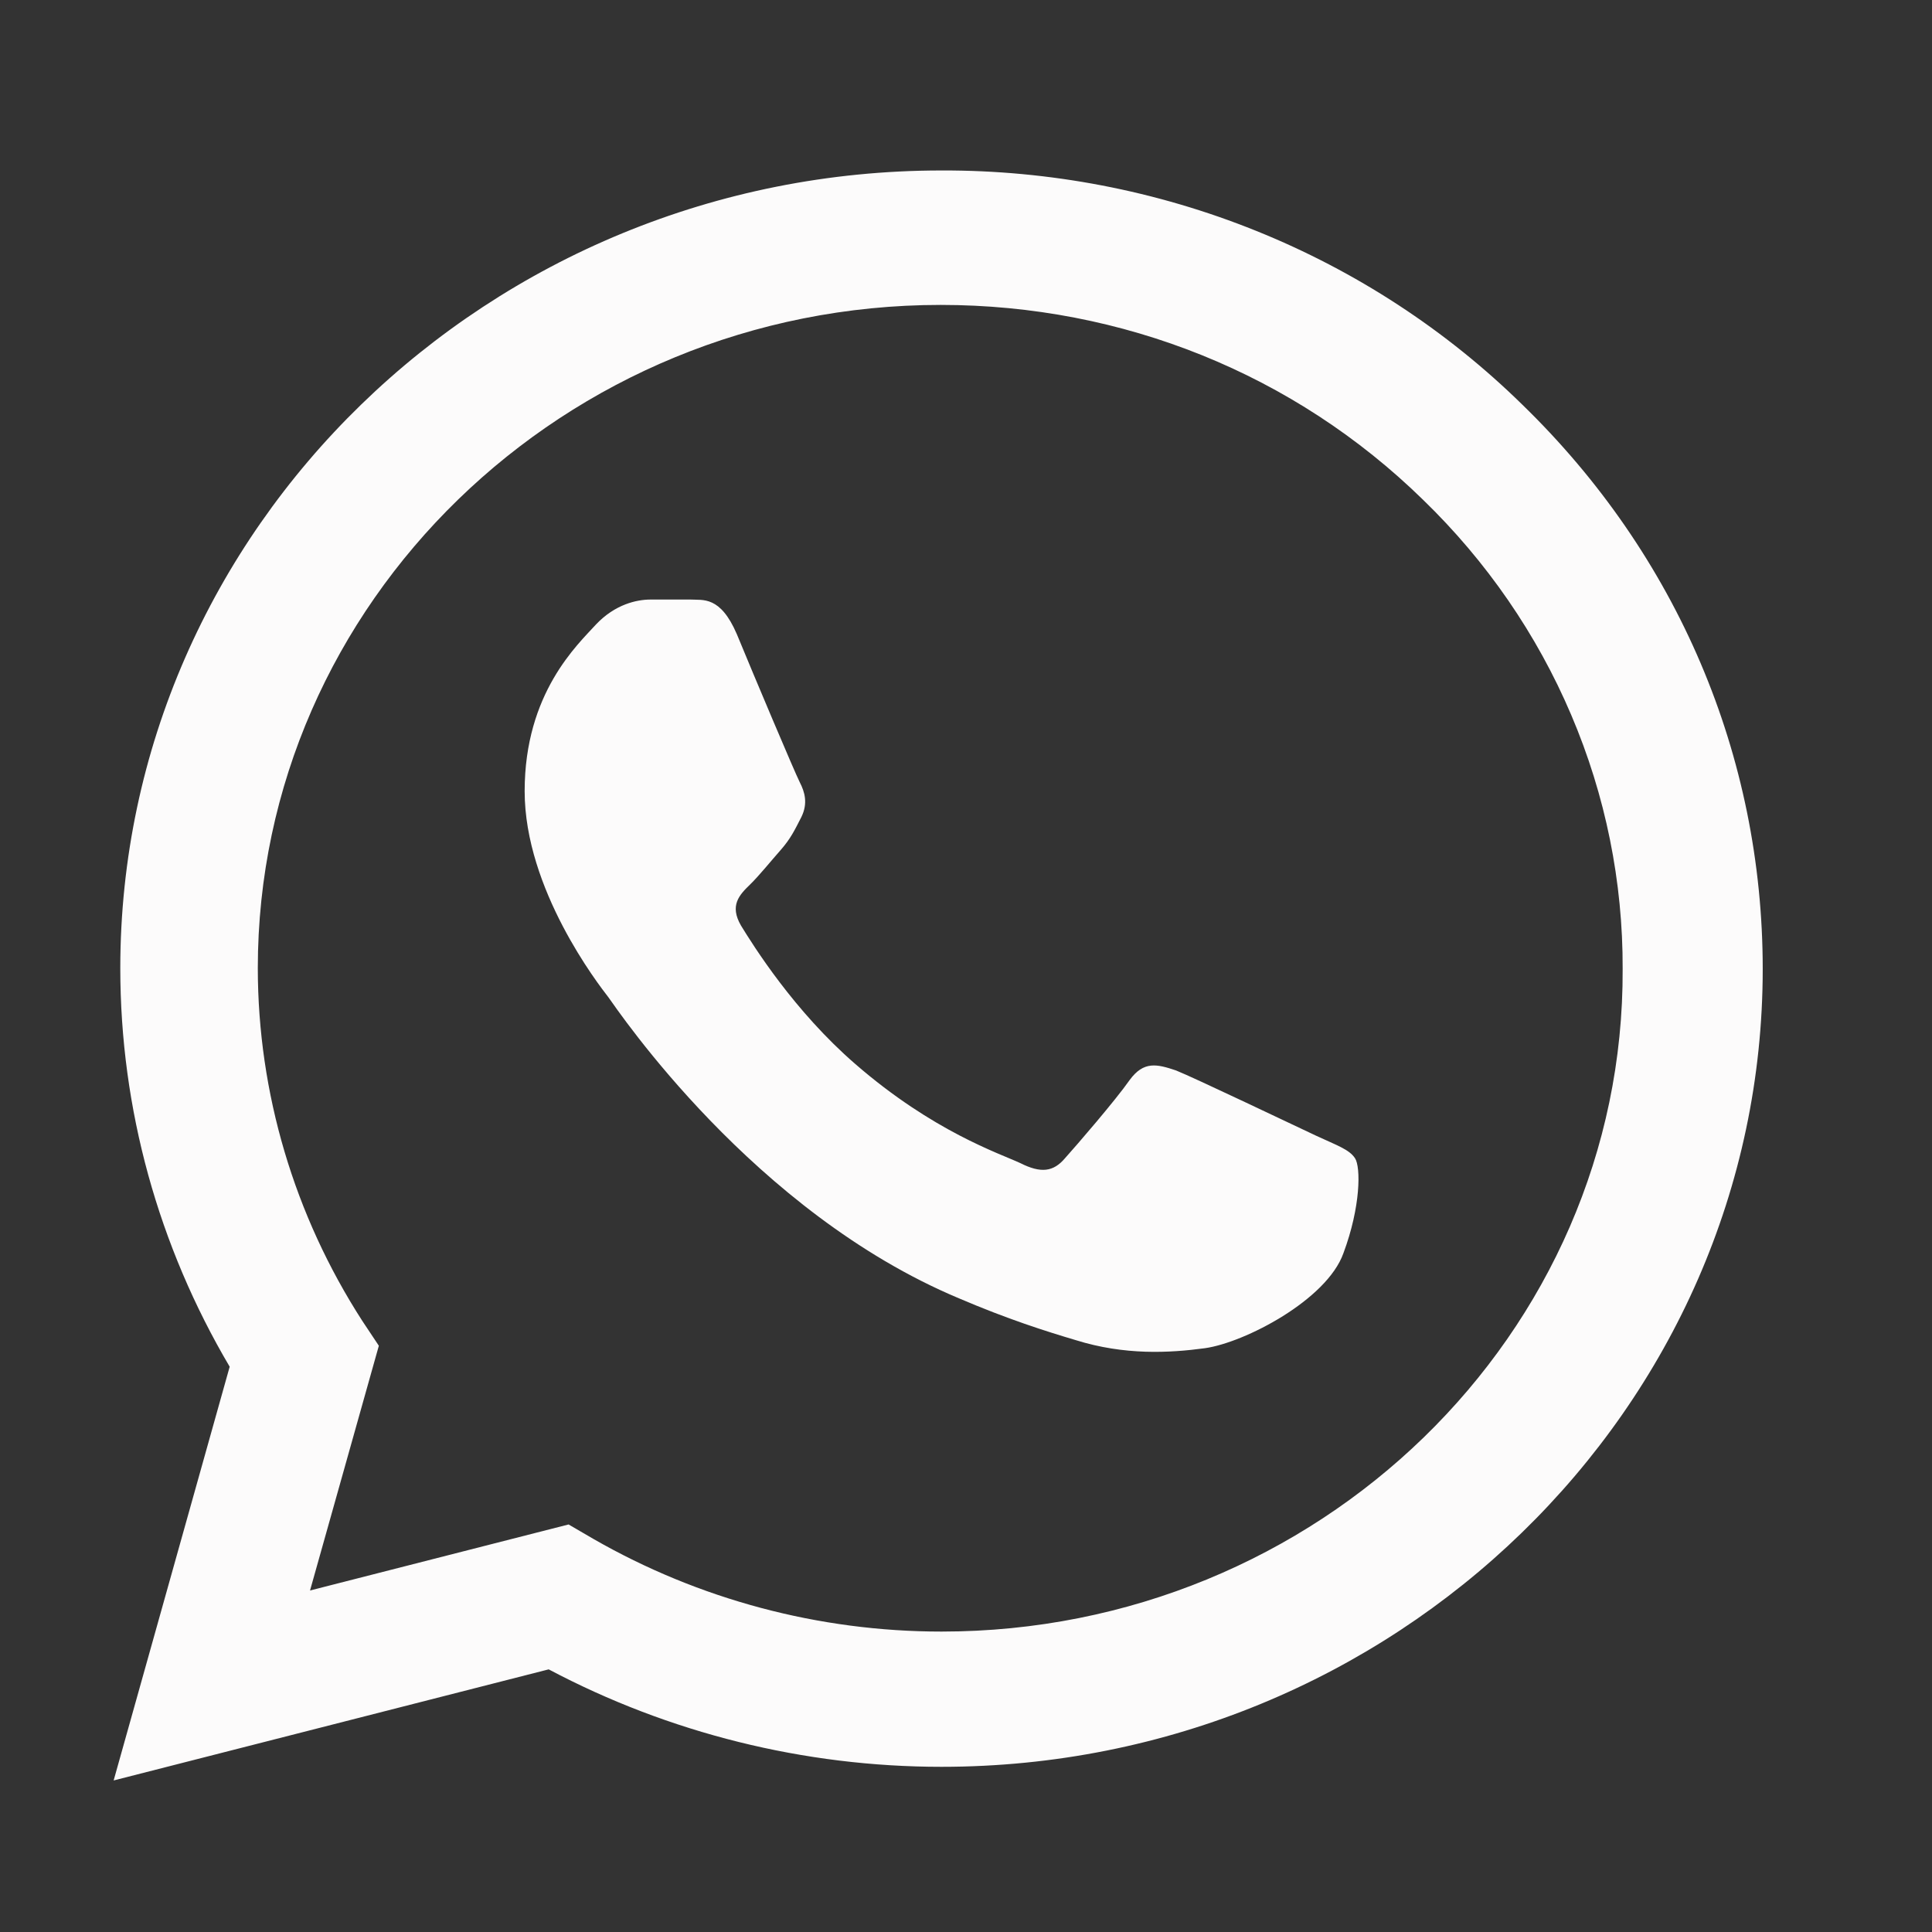 <?xml version="1.0" encoding="UTF-8"?> <svg xmlns="http://www.w3.org/2000/svg" width="34" height="34" viewBox="0 0 34 34" fill="none"><rect x="0" y="0" width="34" height="34" fill="#333333" stroke="none"/><path d="M26.792 7.123C25.455 5.811 23.862 4.77 22.107 4.063C20.352 3.355 18.469 2.994 16.569 3C8.606 3 2.117 9.304 2.117 17.039C2.117 19.518 2.788 21.927 4.042 24.052L2 31.333L9.656 29.378C11.771 30.498 14.148 31.093 16.569 31.093C24.531 31.093 31.021 24.788 31.021 17.053C31.021 13.299 29.519 9.772 26.792 7.123ZM16.569 28.713C14.41 28.713 12.296 28.146 10.444 27.083L10.006 26.828L5.456 27.99L6.667 23.683L6.375 23.244C5.176 21.384 4.539 19.234 4.537 17.039C4.537 10.608 9.933 5.366 16.554 5.366C19.762 5.366 22.781 6.584 25.042 8.794C26.161 9.877 27.048 11.164 27.651 12.582C28.255 13.999 28.562 15.519 28.556 17.053C28.585 23.485 23.19 28.713 16.569 28.713ZM23.16 19.986C22.796 19.816 21.017 18.966 20.696 18.838C20.36 18.725 20.127 18.668 19.879 19.008C19.631 19.363 18.946 20.156 18.742 20.383C18.538 20.623 18.319 20.652 17.954 20.468C17.59 20.298 16.423 19.915 15.052 18.725C13.973 17.79 13.258 16.643 13.04 16.288C12.835 15.934 13.01 15.75 13.2 15.566C13.36 15.41 13.565 15.155 13.74 14.957C13.915 14.758 13.988 14.603 14.104 14.376C14.221 14.135 14.162 13.937 14.075 13.767C13.988 13.597 13.258 11.868 12.967 11.16C12.675 10.48 12.369 10.565 12.15 10.551H11.45C11.202 10.551 10.823 10.636 10.488 10.99C10.167 11.344 9.233 12.194 9.233 13.923C9.233 15.651 10.531 17.323 10.706 17.549C10.881 17.79 13.258 21.332 16.875 22.848C17.735 23.216 18.406 23.428 18.931 23.584C19.792 23.853 20.579 23.811 21.206 23.726C21.906 23.627 23.35 22.876 23.642 22.054C23.948 21.233 23.948 20.538 23.846 20.383C23.744 20.227 23.525 20.156 23.16 19.986Z" fill="#FCFBFB"></path></svg> 